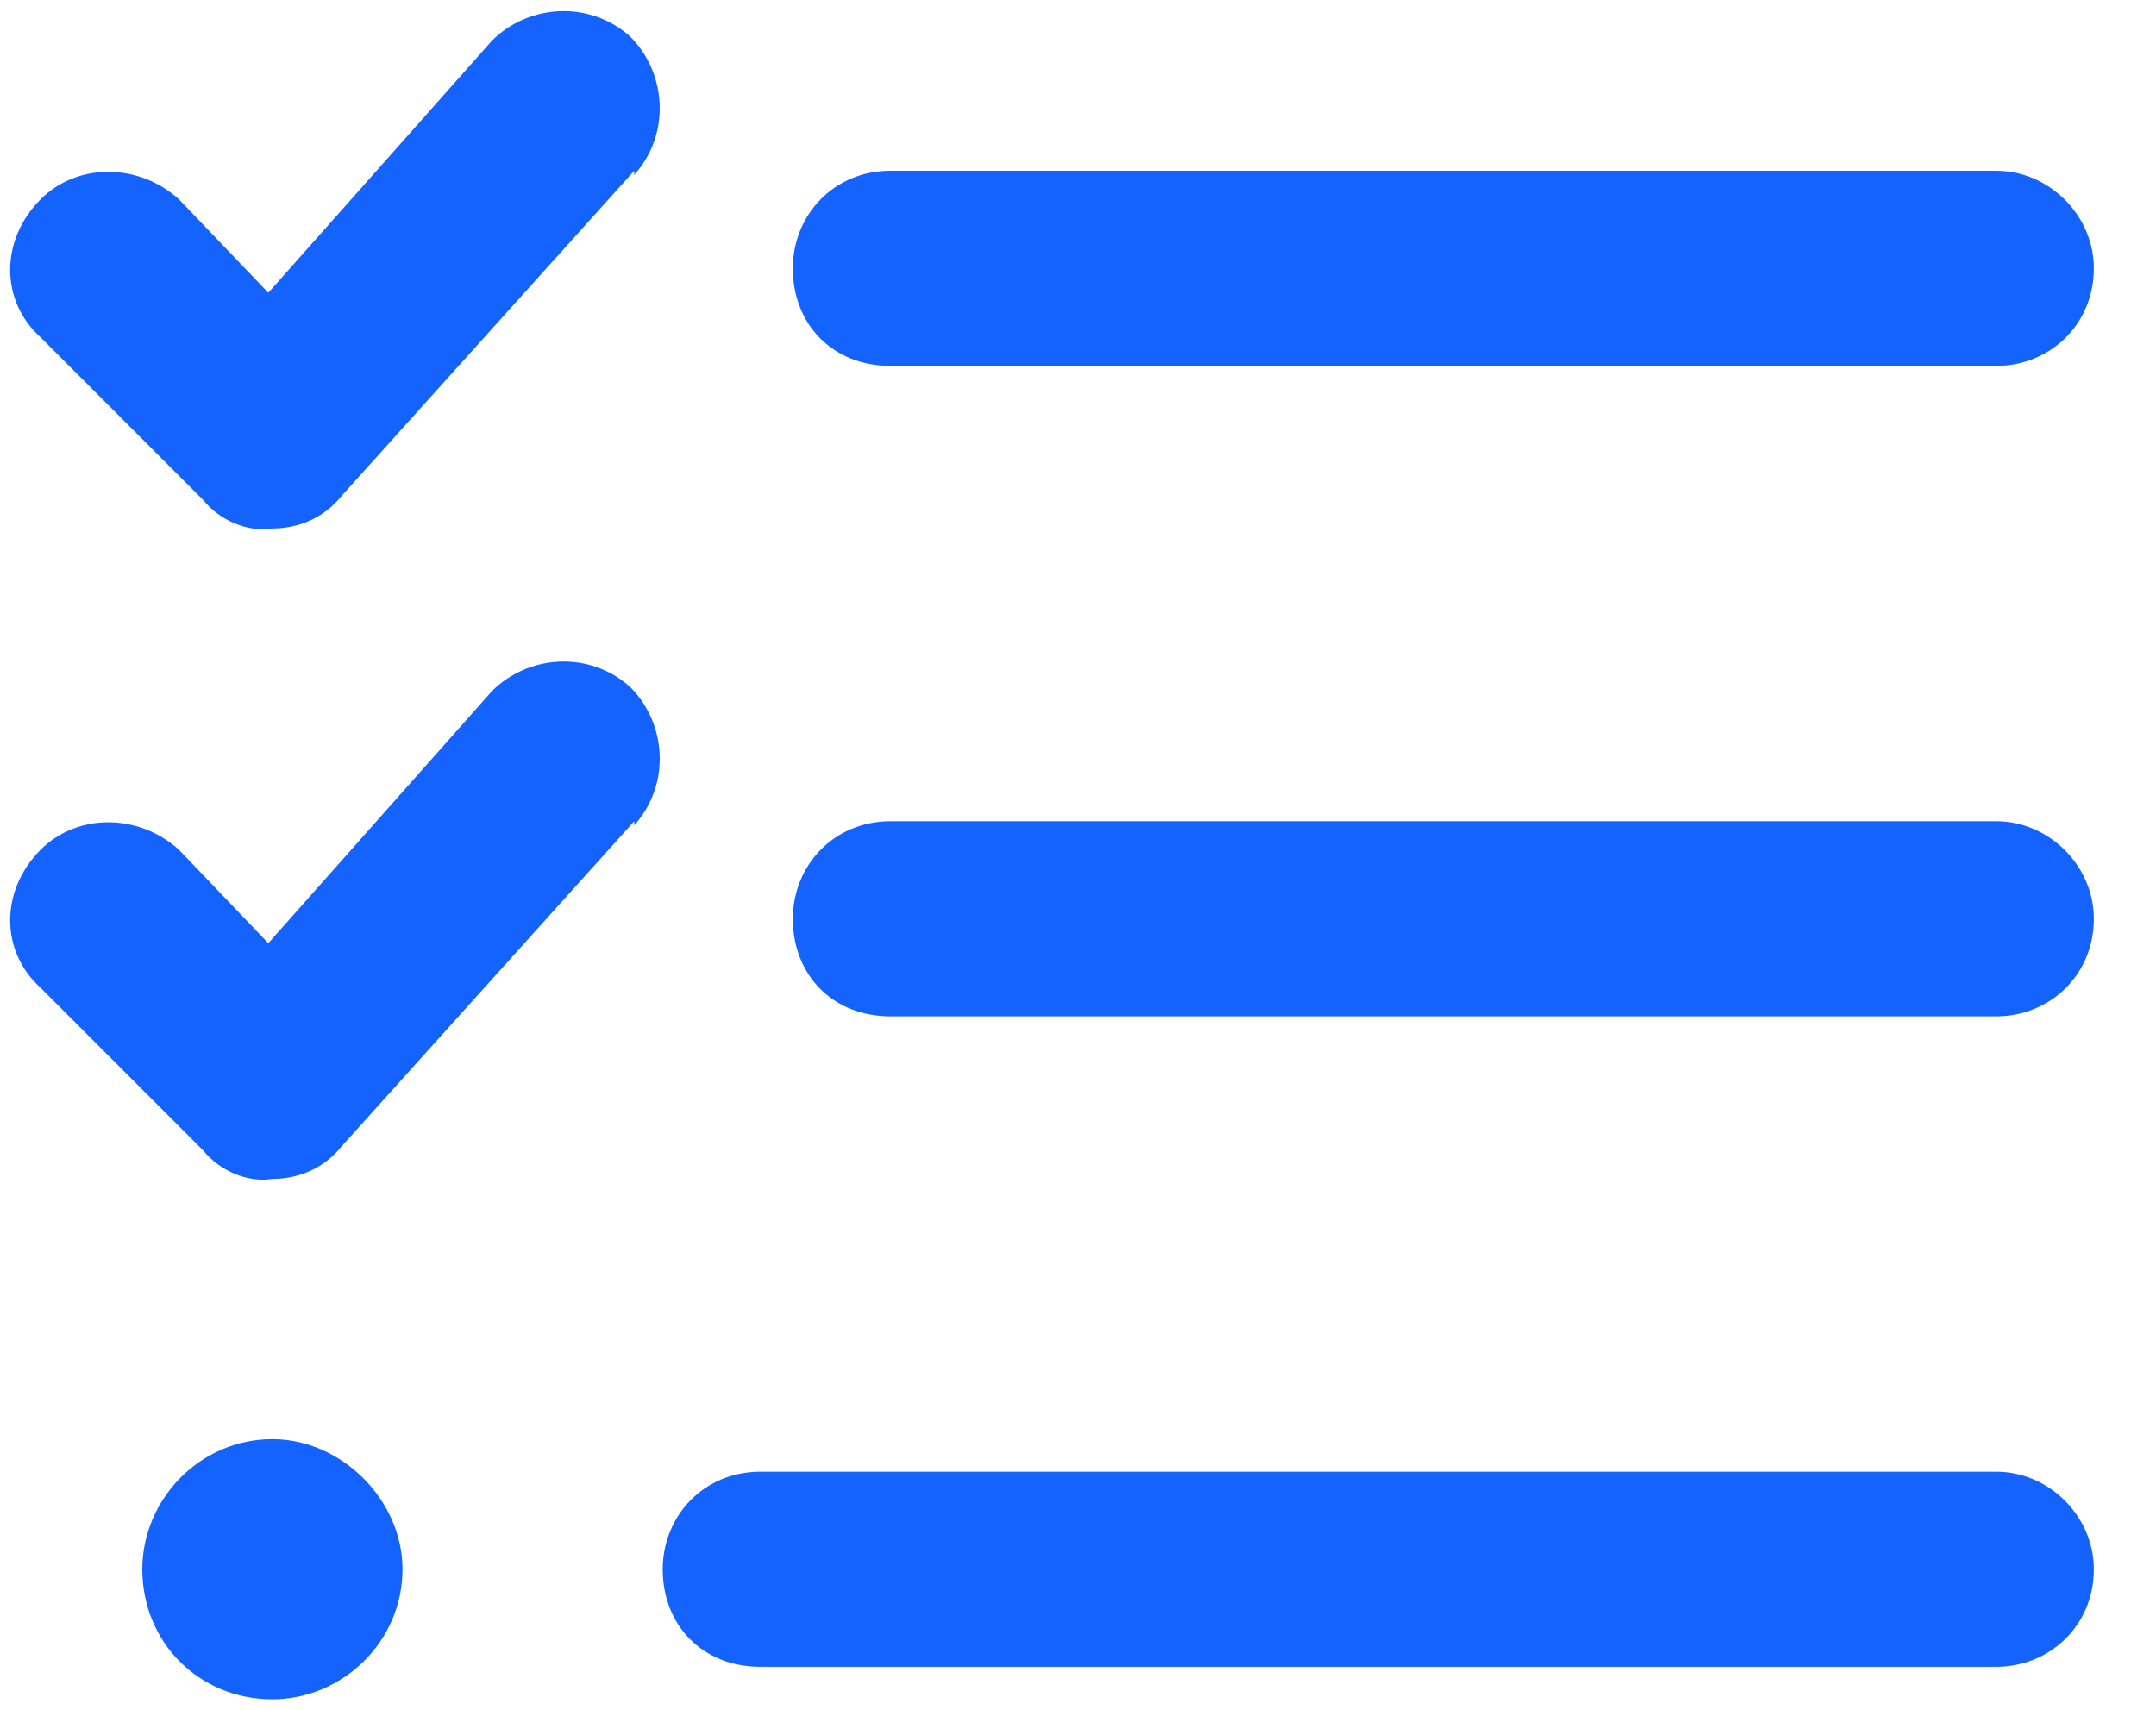 <svg width="29" height="23" viewBox="0 0 29 23" fill="none" xmlns="http://www.w3.org/2000/svg">
<path d="M8.531 2.352V2.297L4.594 6.672C4.375 6.945 4.047 7.109 3.664 7.109C3.336 7.164 2.953 7 2.734 6.727L0.547 4.539C0 4.047 0 3.227 0.547 2.68C1.039 2.188 1.859 2.188 2.406 2.68L3.609 3.938L6.617 0.547C7.109 0.055 7.93 0 8.477 0.492C8.969 0.984 9.023 1.805 8.531 2.352ZM8.531 11.102V11.047L4.594 15.422C4.375 15.695 4.047 15.859 3.664 15.859C3.336 15.914 2.953 15.75 2.734 15.477L0.547 13.289C0 12.797 0 11.977 0.547 11.43C1.039 10.938 1.859 10.938 2.406 11.43L3.609 12.688L6.617 9.297C7.109 8.805 7.93 8.75 8.477 9.242C8.969 9.734 9.023 10.555 8.531 11.102ZM11.977 4.922C11.211 4.922 10.664 4.375 10.664 3.609C10.664 2.898 11.211 2.297 11.977 2.297H26.852C27.562 2.297 28.164 2.898 28.164 3.609C28.164 4.375 27.562 4.922 26.852 4.922H11.977ZM10.664 12.359C10.664 11.648 11.211 11.047 11.977 11.047H26.852C27.562 11.047 28.164 11.648 28.164 12.359C28.164 13.125 27.562 13.672 26.852 13.672H11.977C11.211 13.672 10.664 13.125 10.664 12.359ZM8.914 21.109C8.914 20.398 9.461 19.797 10.227 19.797H26.852C27.562 19.797 28.164 20.398 28.164 21.109C28.164 21.875 27.562 22.422 26.852 22.422H10.227C9.461 22.422 8.914 21.875 8.914 21.109ZM5.414 21.109C5.414 22.094 4.594 22.859 3.664 22.859C2.68 22.859 1.914 22.094 1.914 21.109C1.914 20.18 2.68 19.359 3.664 19.359C4.594 19.359 5.414 20.18 5.414 21.109Z" fill="#1463FF"/>
</svg>
